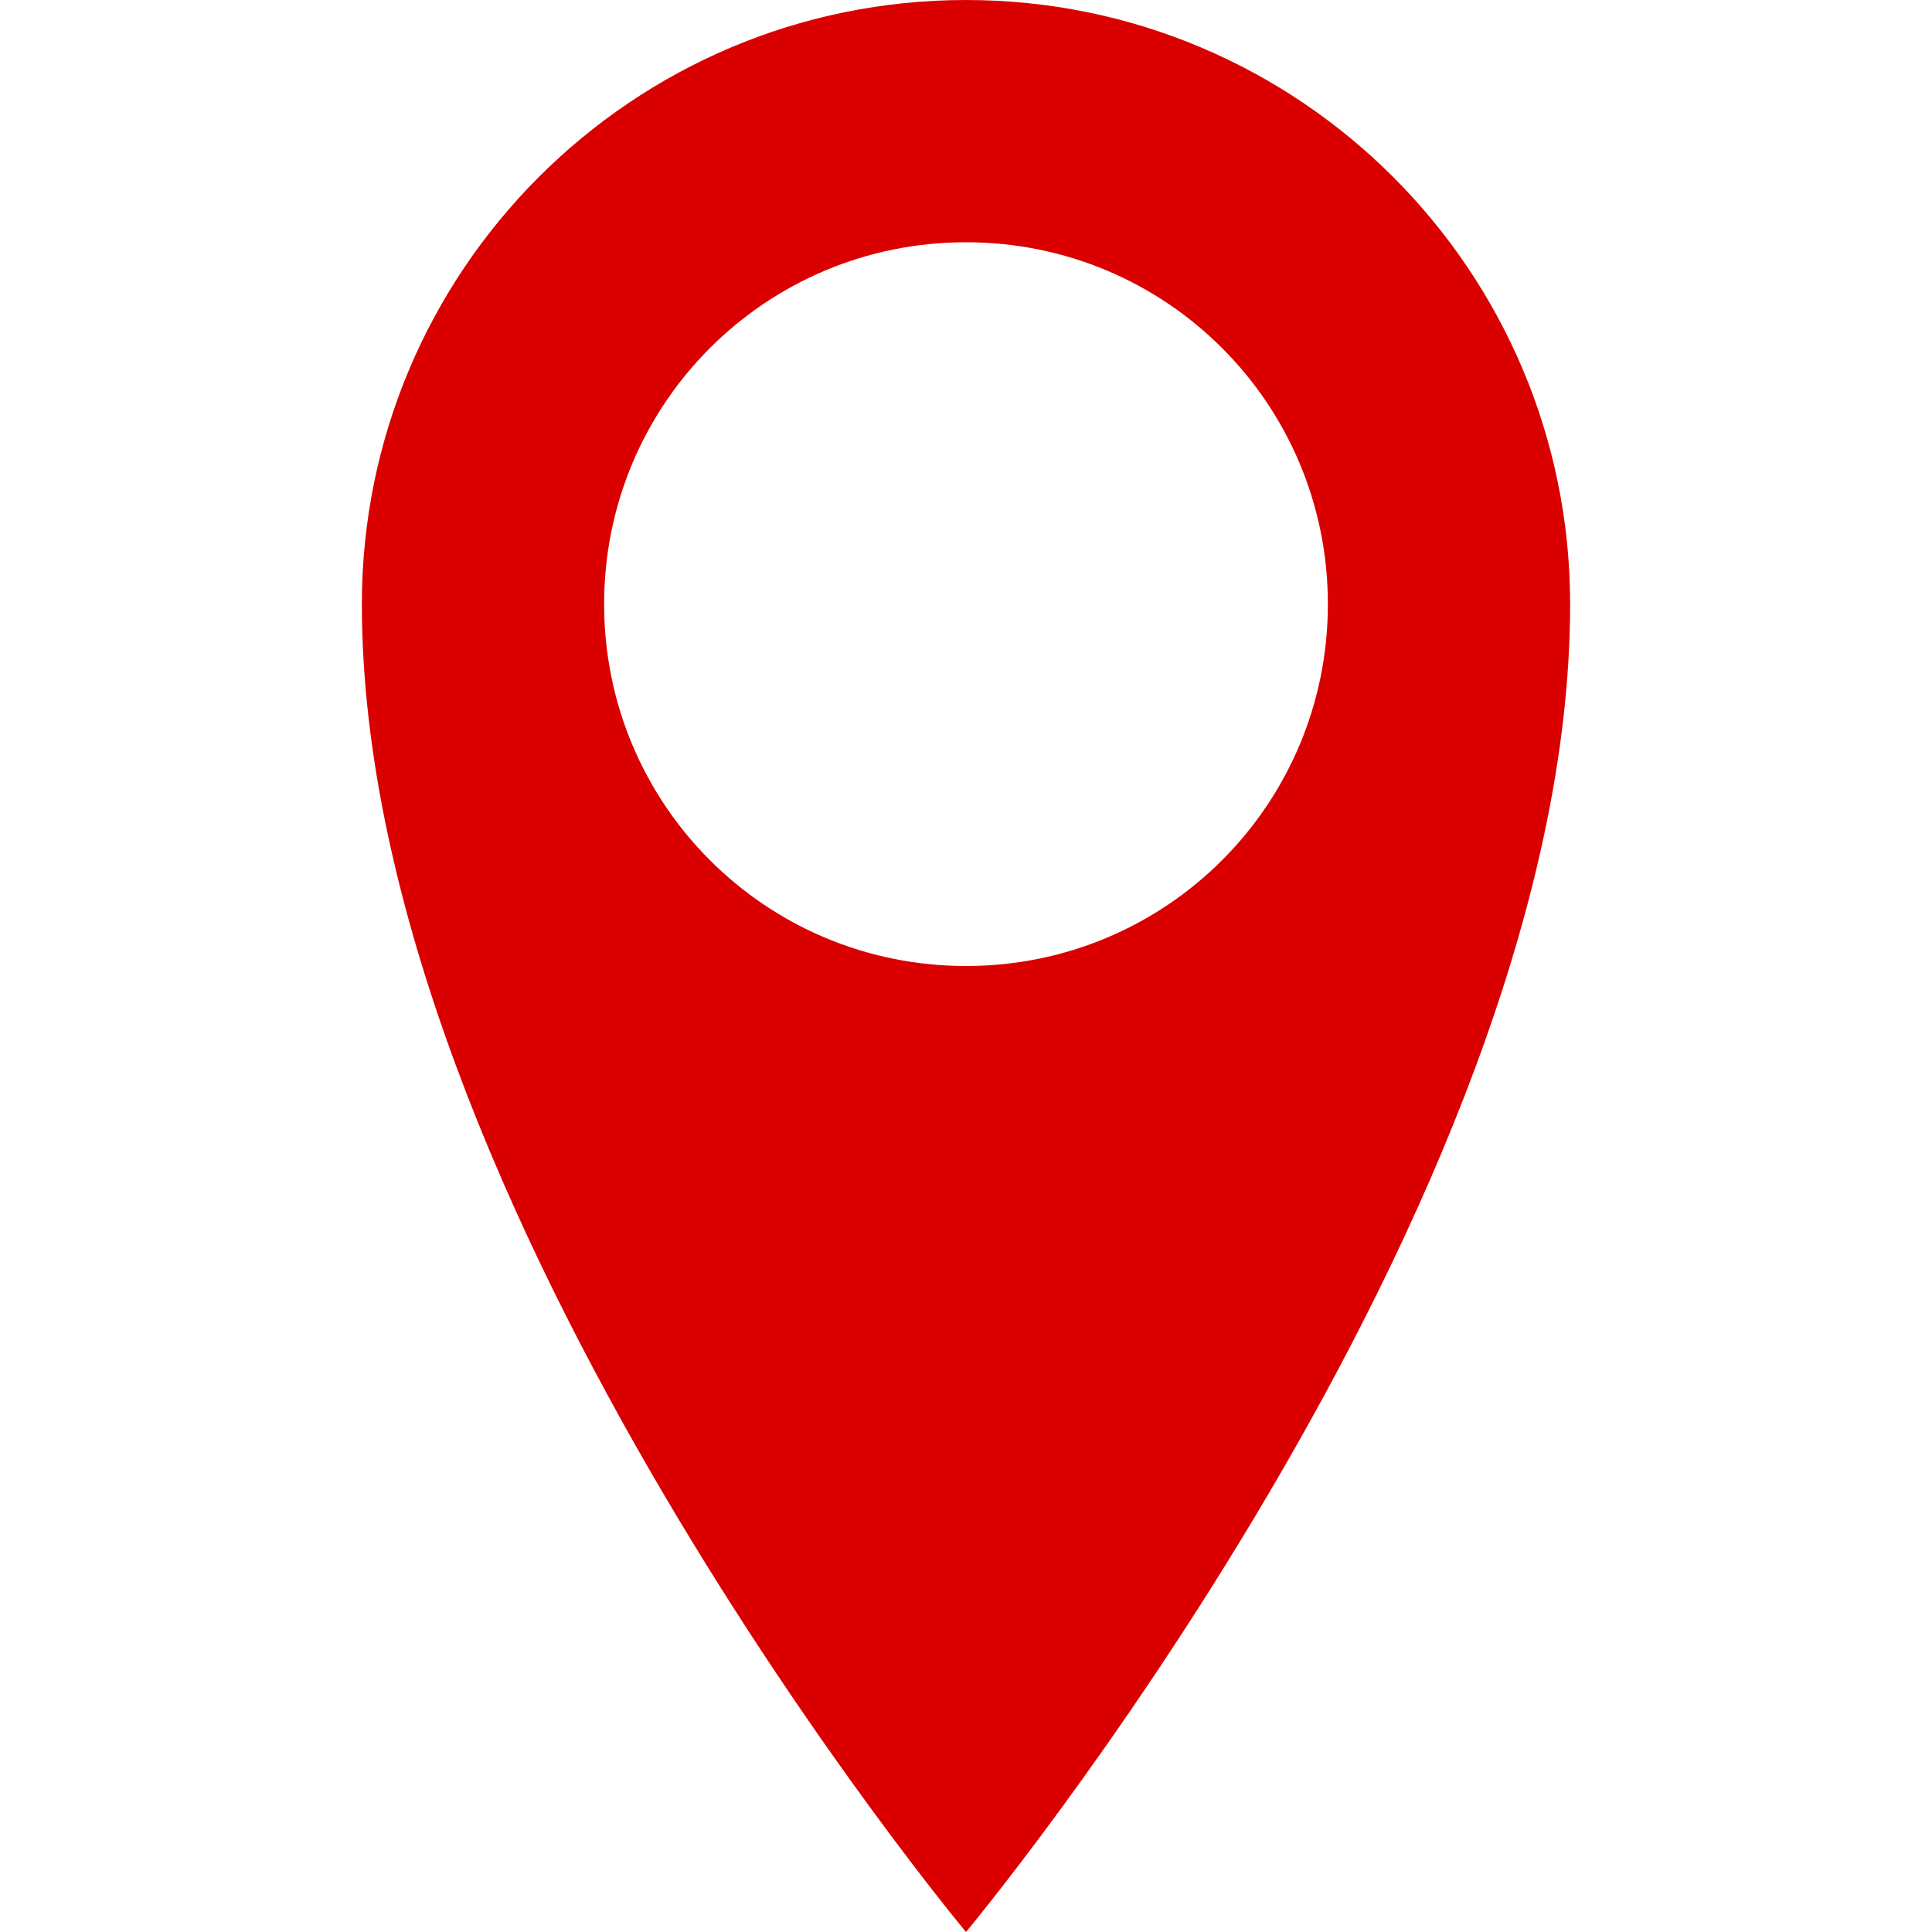<?xml version="1.0" encoding="utf-8"?>
<!-- Generator: Adobe Illustrator 25.2.1, SVG Export Plug-In . SVG Version: 6.00 Build 0)  -->
<svg version="1.1" id="Layer_1" xmlns="http://www.w3.org/2000/svg" xmlns:xlink="http://www.w3.org/1999/xlink" x="0px" y="0px"
	 viewBox="0 0 512 512" style="enable-background:new 0 0 512 512;" xml:space="preserve">
<style type="text/css">
	.st0{fill:#DA0000;}
</style>
<g id="XMLID_1_">
	<path id="XMLID_5_" class="st0" d="M256,0C167.6,0,95.9,71.7,95.9,160.1C95.9,320.2,256,512,256,512s160.1-191.8,160.1-351.9
		C416.1,71.7,344.4,0,256,0z M256,256c-53.1,0-95.9-42.8-95.9-95.9s42.8-95.9,95.9-95.9s95.9,42.8,95.9,95.9S309.1,256,256,256z"/>
</g>
</svg>
